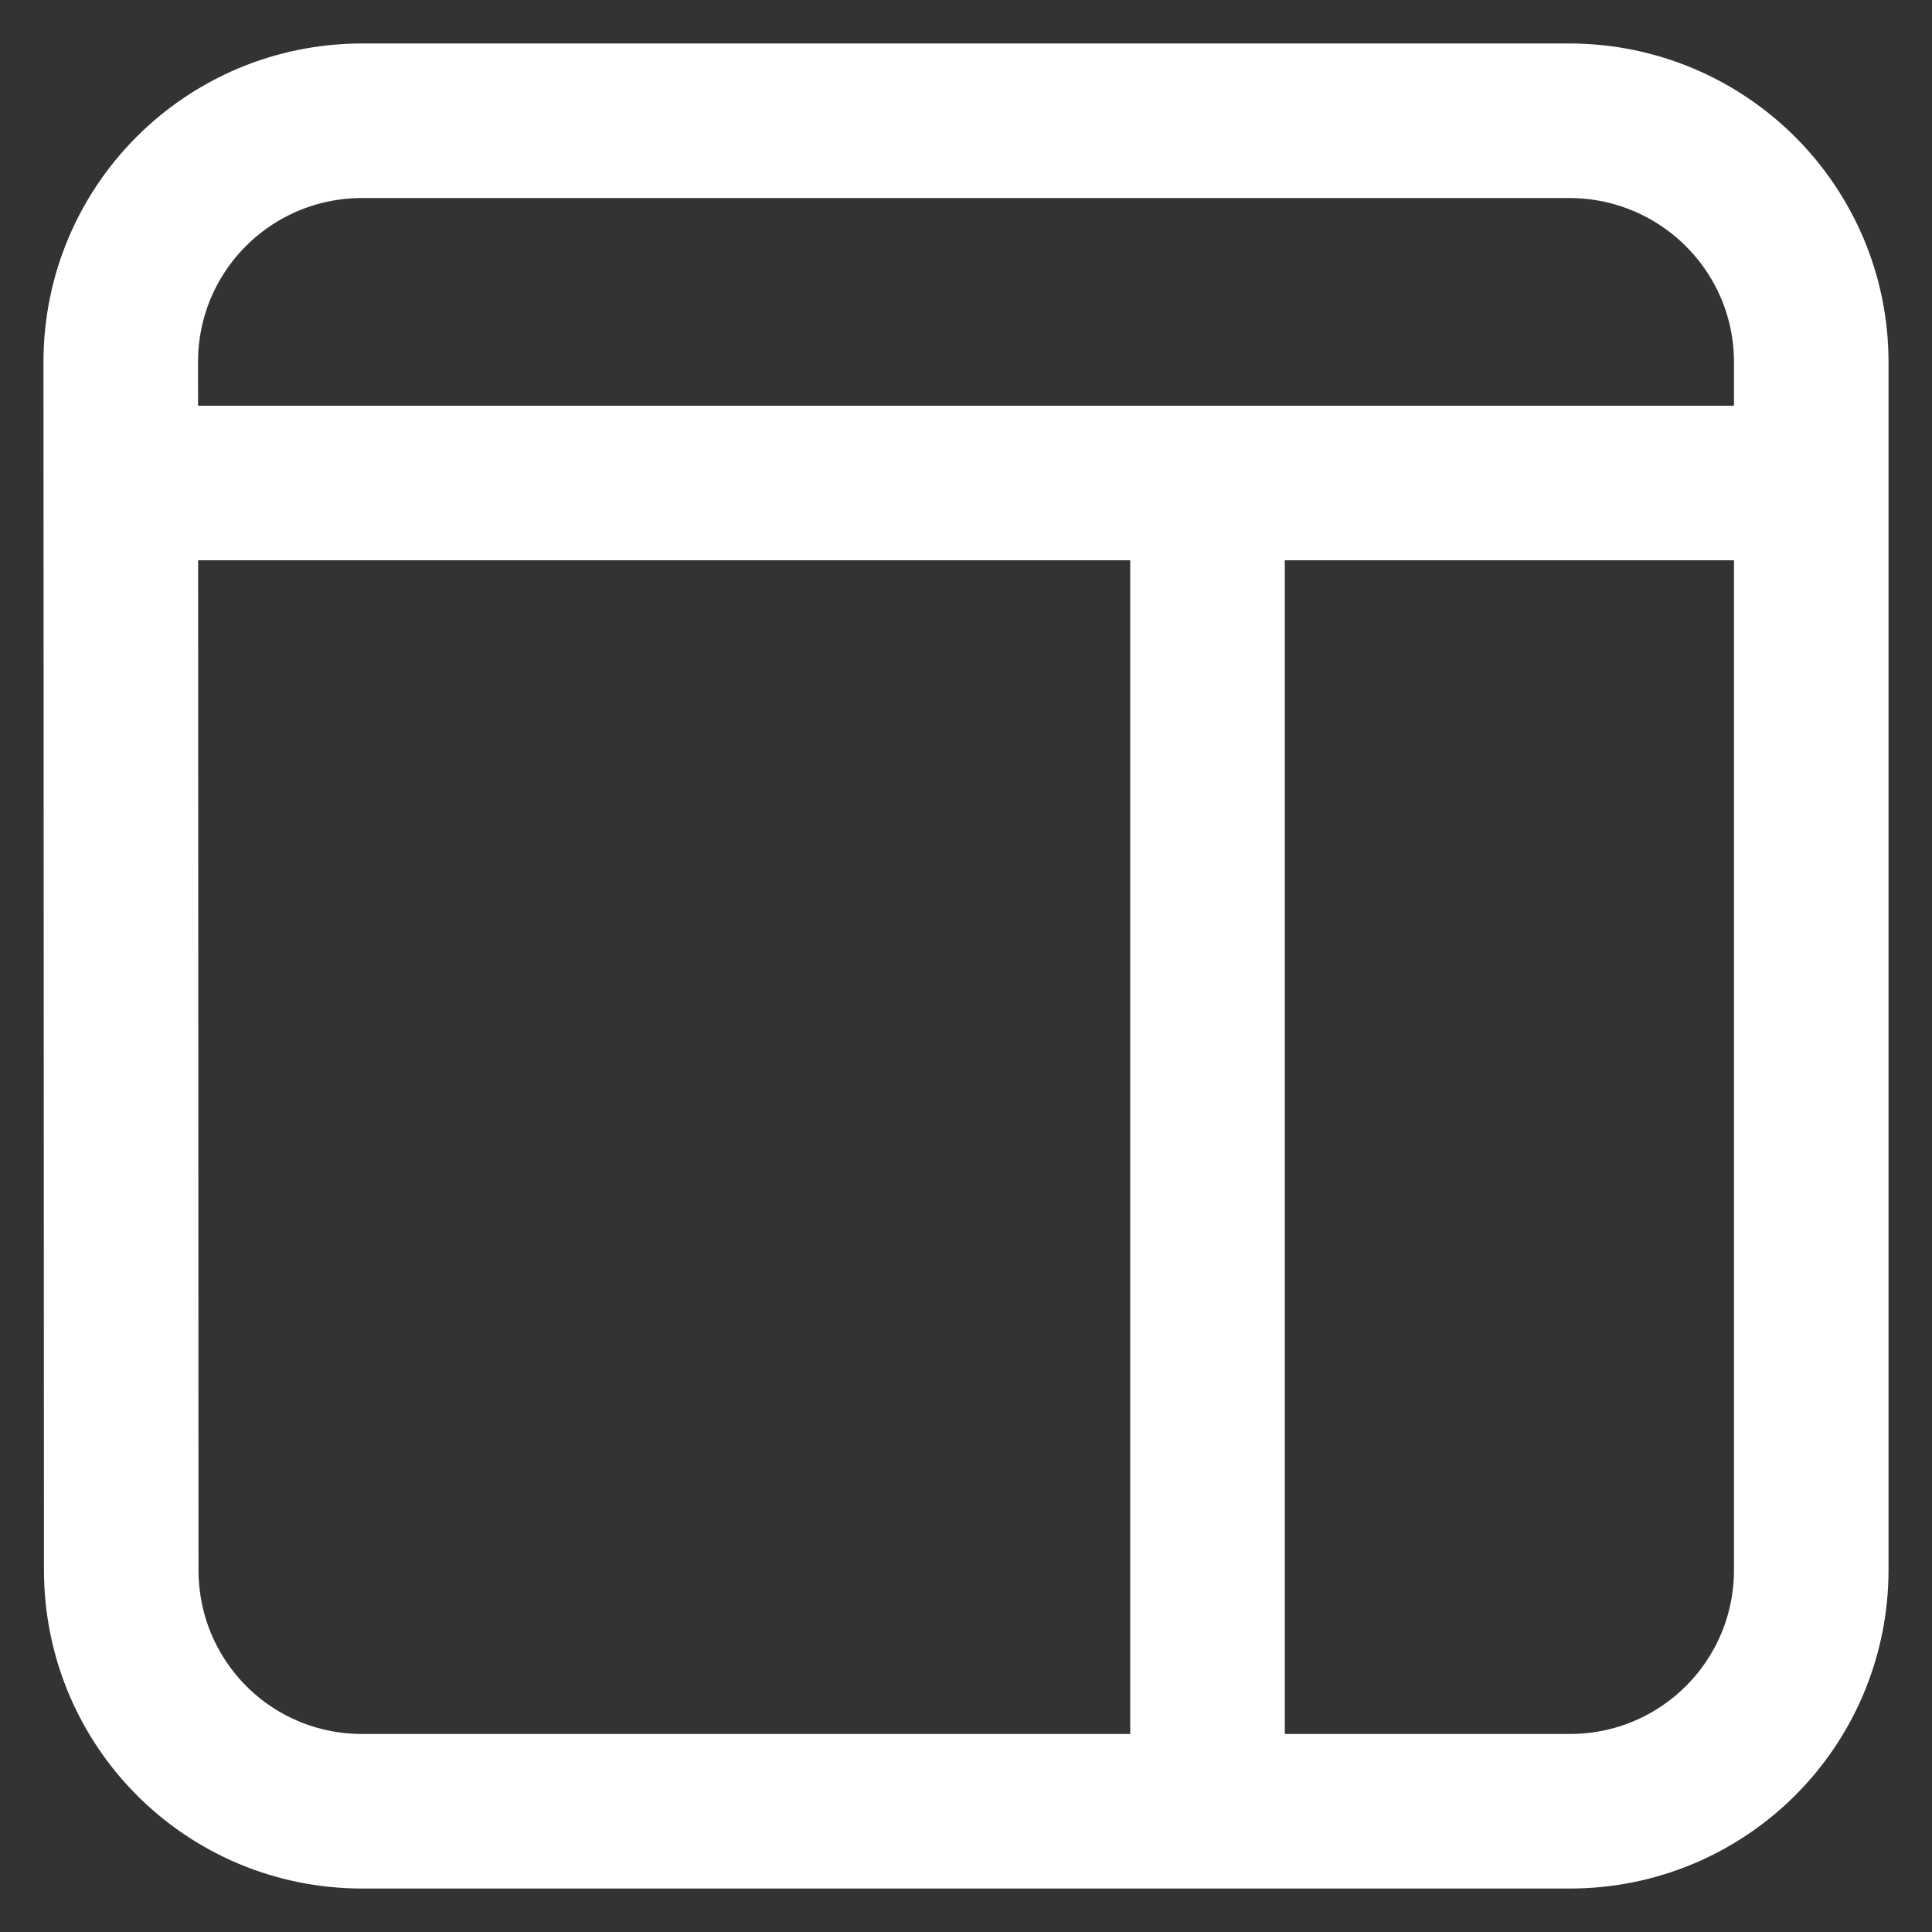 <svg width="20" height="20" viewBox="0 0 20 20" fill="none" xmlns="http://www.w3.org/2000/svg">
<rect x="0" y="0" width="20" height="20" fill="#333333" stroke="none"/>
<g id="gala:menu-right" clip-path="url(#clip0_2037_7589)">
<path id="Vector" d="M2 5L18 5M12.5 5V18.75M3.75 1.25H16.243C17.627 1.25 18.75 2.366 18.75 3.75V16.25C18.75 17.634 17.634 18.75 16.25 18.75H3.75C2.366 18.75 1.255 17.635 1.255 16.251L1.25 3.75C1.249 2.366 2.366 1.25 3.75 1.25Z" stroke="white" stroke-width="1.6" stroke-linecap="round" stroke-linejoin="round"/>
</g>
<defs>
<clipPath id="clip0_2037_7589">
<rect width="20" height="20" fill="white"/>
</clipPath>
</defs>
</svg>
